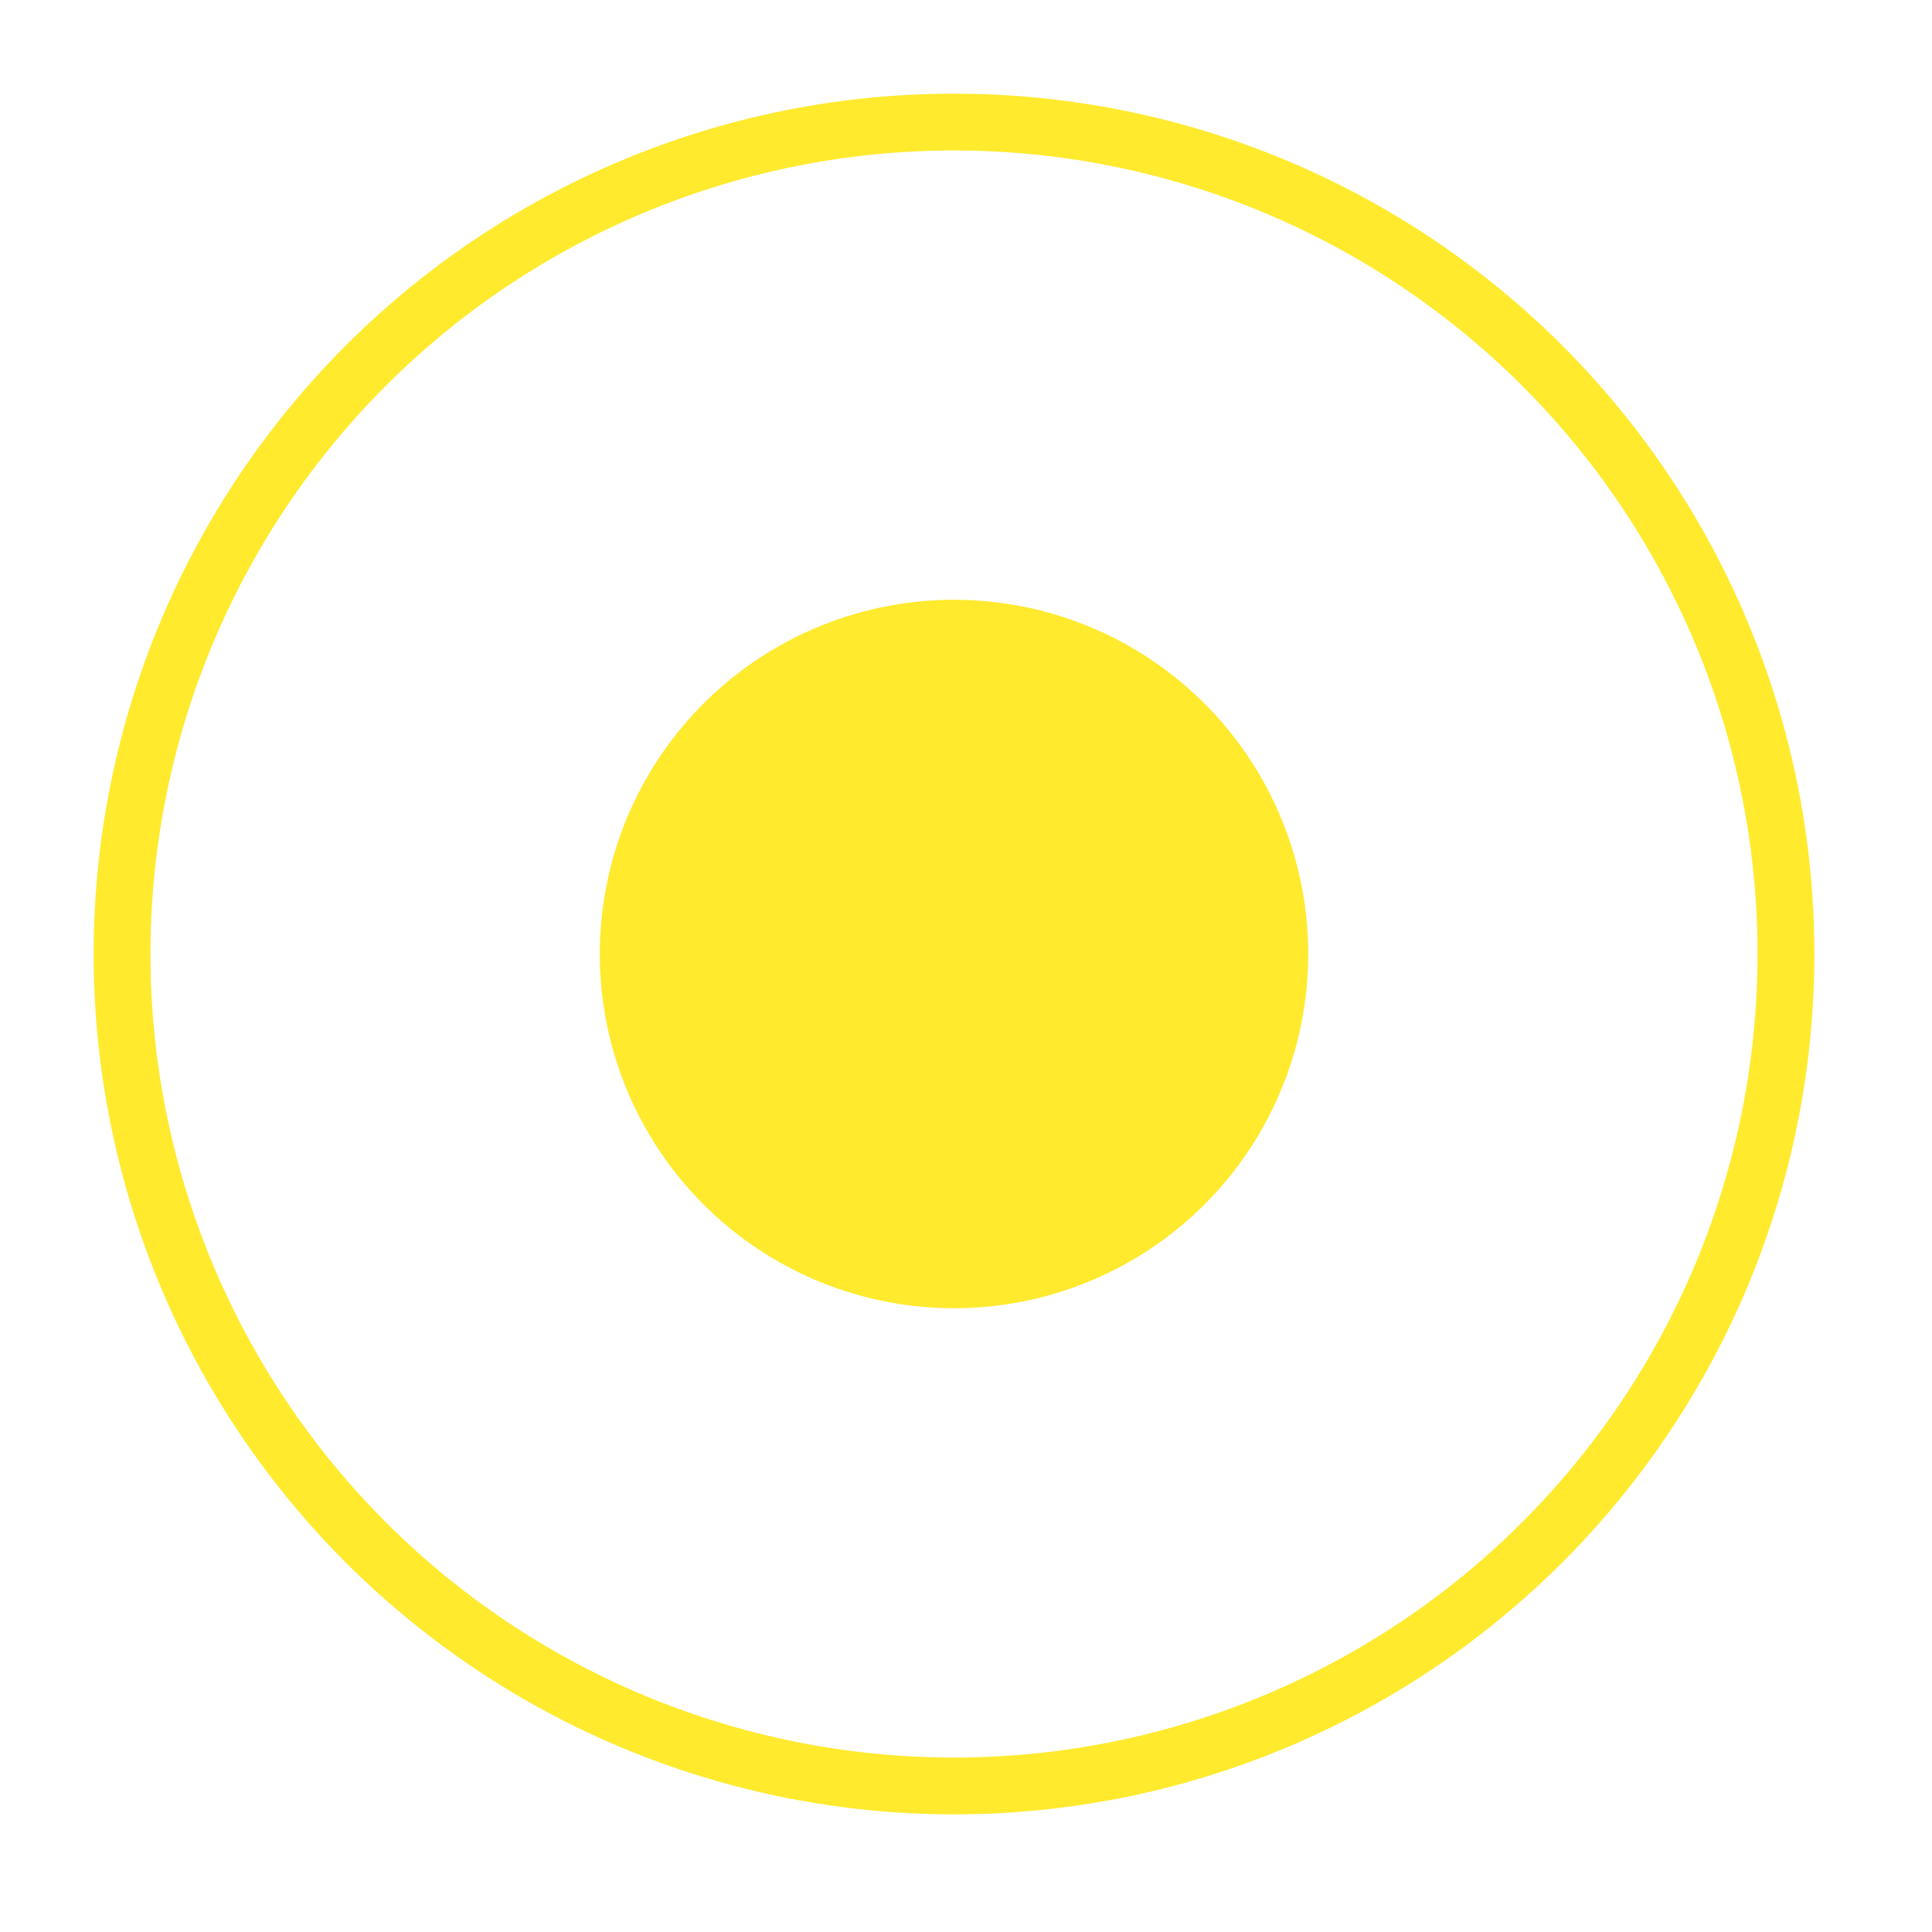 <?xml version="1.0" encoding="UTF-8"?> <svg xmlns="http://www.w3.org/2000/svg" width="34" height="34" viewBox="0 0 34 34" fill="none"> <circle cx="16.789" cy="16.789" r="6.234" transform="rotate(-173.362 16.789 16.789)" fill="#FFEA2E"></circle> <circle cx="16.789" cy="16.789" r="14.641" transform="rotate(-173.362 16.789 16.789)" stroke="#FFEA2E"></circle> </svg> 